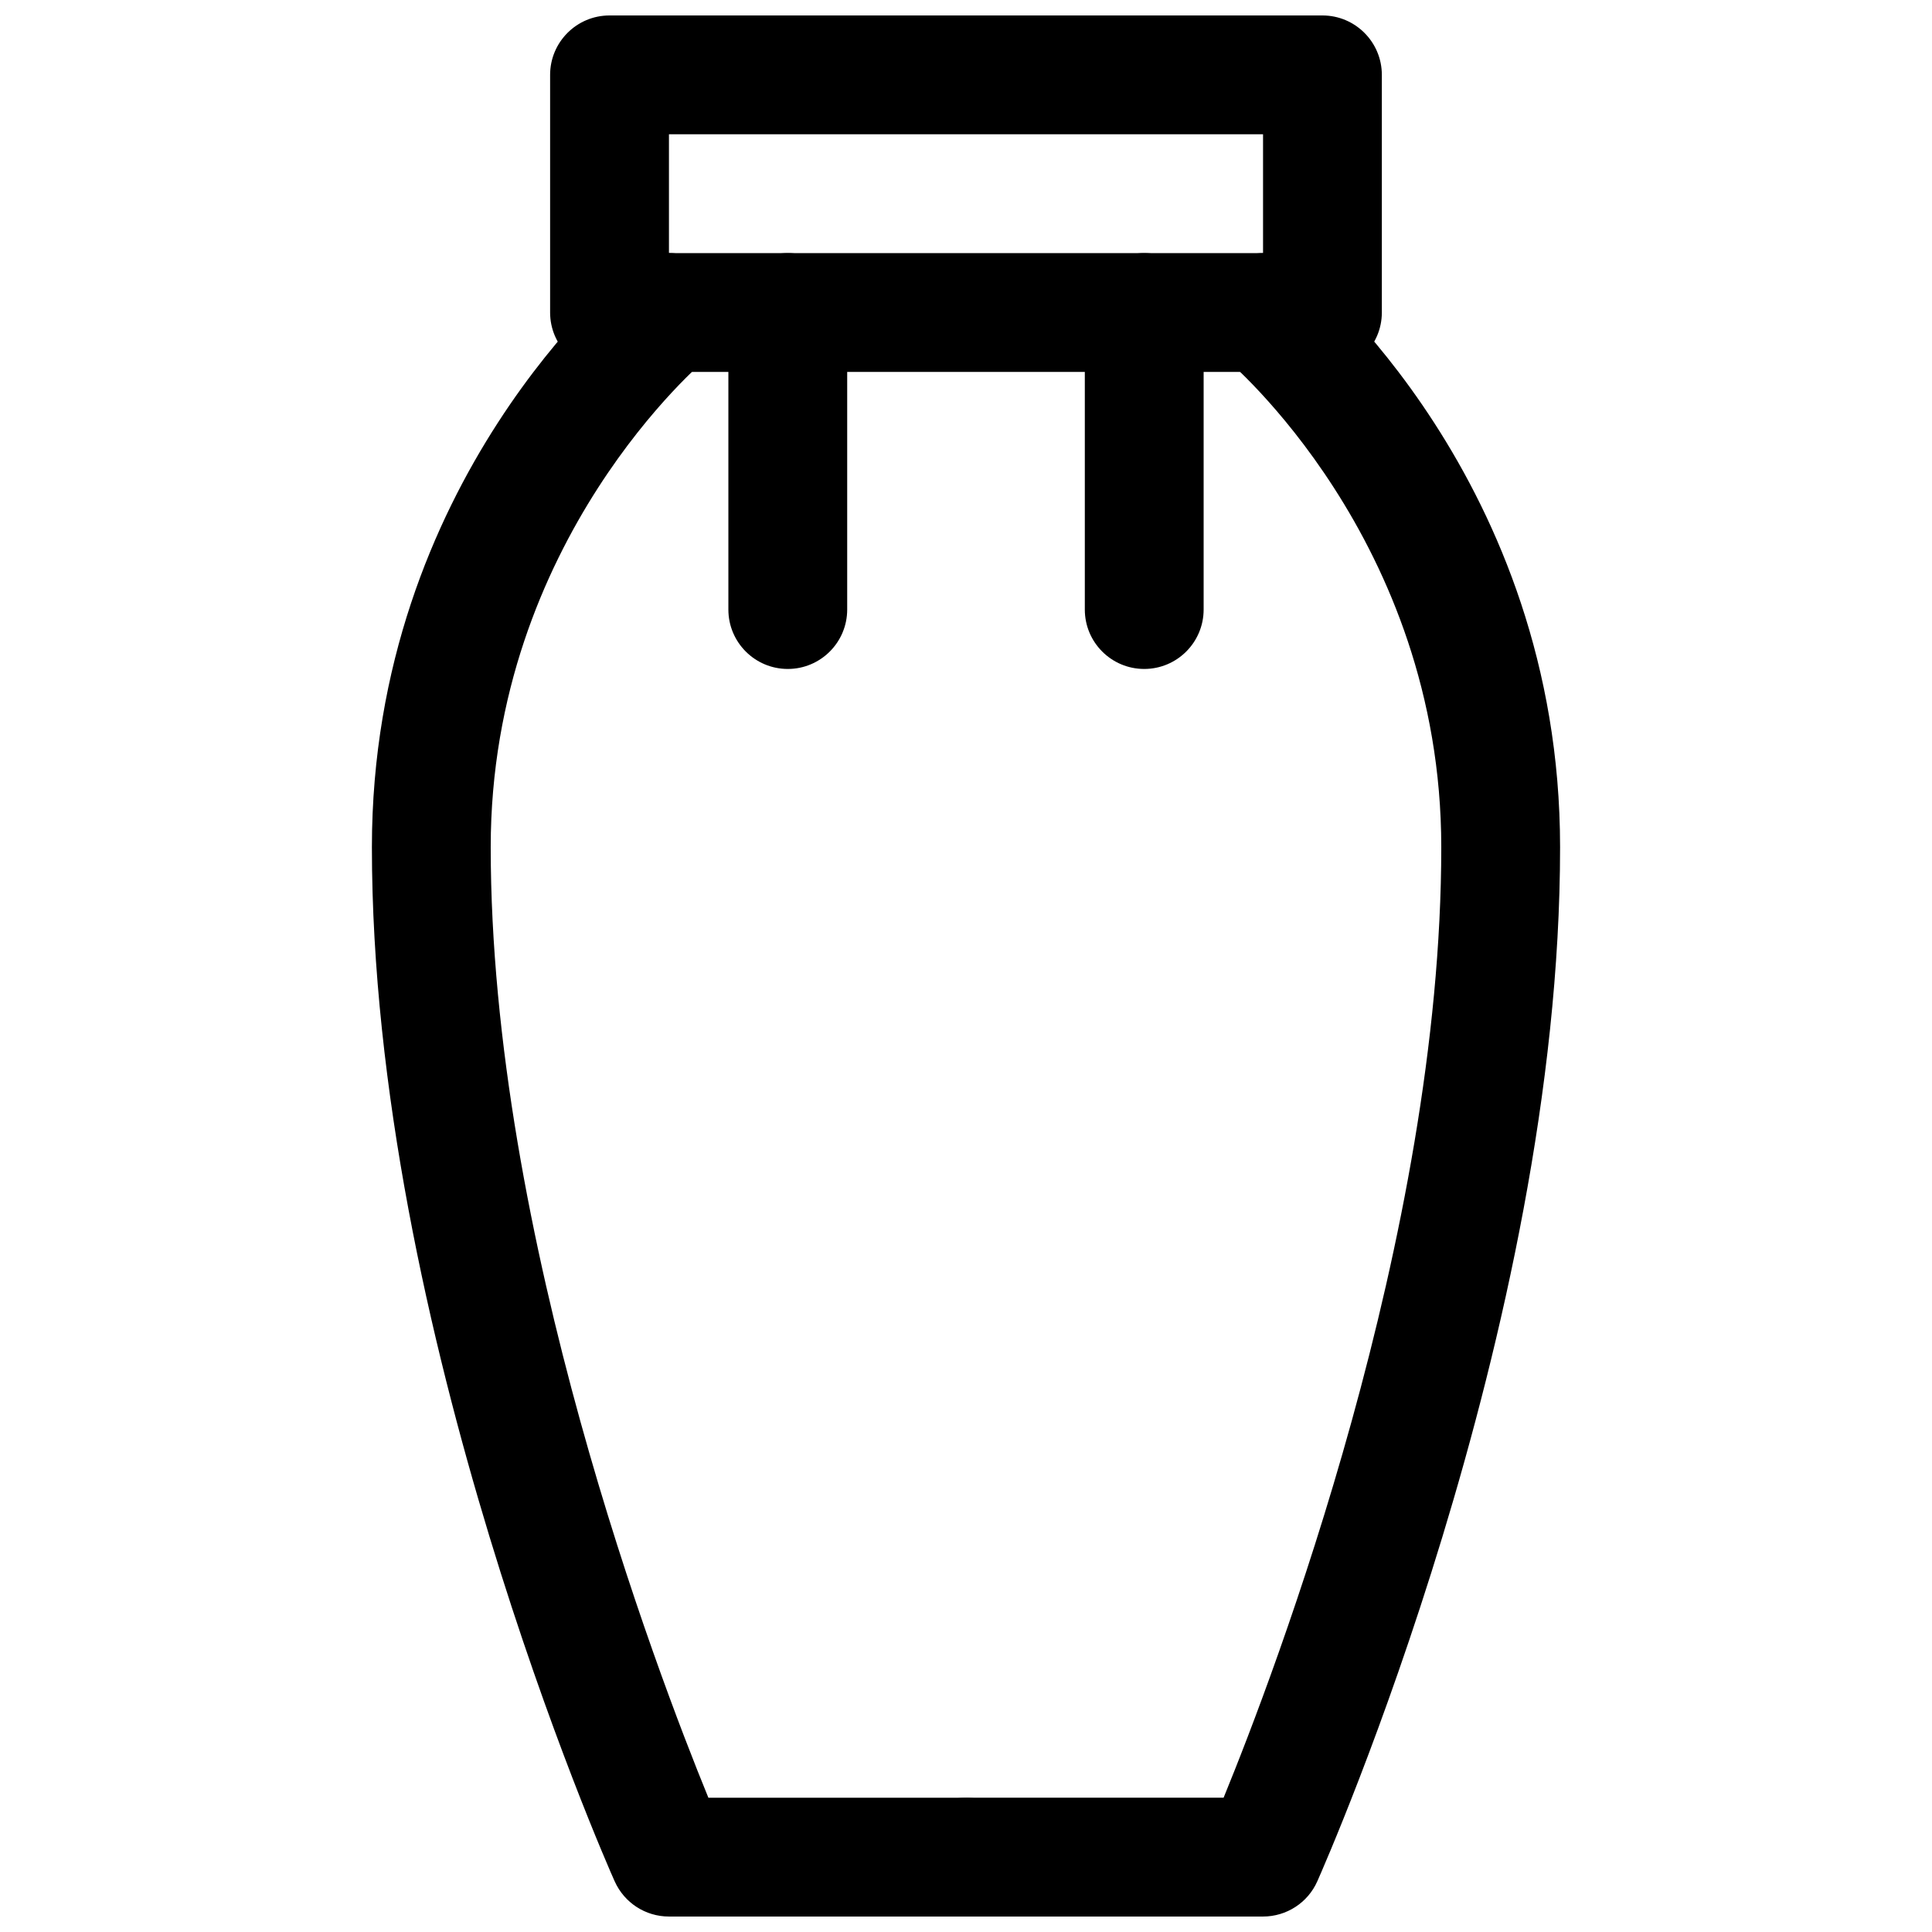 <?xml version="1.0" encoding="UTF-8"?>
<!-- Uploaded to: ICON Repo, www.iconrepo.com, Generator: ICON Repo Mixer Tools -->
<svg width="800px" height="800px" version="1.1" viewBox="144 144 512 512" xmlns="http://www.w3.org/2000/svg">
 <defs>
  <clipPath id="c">
   <path d="m289 148.09h222v94.906h-222z"/>
  </clipPath>
  <clipPath id="b">
   <path d="m242 211h174v440.9h-174z"/>
  </clipPath>
  <clipPath id="a">
   <path d="m384 211h174v440.9h-174z"/>
  </clipPath>
 </defs>
 <g clip-path="url(#c)">
  <path d="m494.46 242.56h-188.93c-8.691 0-15.746-7.055-15.746-15.746v-62.977c0-8.688 7.055-15.742 15.746-15.742h188.93c8.691 0 15.742 7.055 15.742 15.742v62.977c0 8.691-7.055 15.746-15.746 15.746zm-173.18-31.488h157.44v-31.488h-157.44z"/>
 </g>
 <g clip-path="url(#b)">
  <path d="m400 651.9h-78.723c-6.234 0-11.84-3.652-14.391-9.352-2.644-5.887-64.328-146.2-64.328-274.04 0-96.922 66-151.61 68.801-153.91 6.738-5.512 16.594-4.441 22.105 2.266 5.512 6.707 4.504 16.625-2.203 22.137-0.602 0.473-57.215 48.02-57.215 129.51 0 102.93 44.082 218.68 57.688 251.91l68.266-0.004c8.691 0 15.742 7.055 15.742 15.742 0 8.695-7.055 15.746-15.742 15.746z"/>
 </g>
 <g clip-path="url(#a)">
  <path d="m478.72 651.9h-78.719c-8.691 0-15.742-7.055-15.742-15.742-0.004-8.691 7.051-15.746 15.742-15.746h68.266c13.602-33.219 57.684-148.97 57.684-251.9 0-81.492-56.617-129.04-57.184-129.51-6.707-5.512-7.684-15.43-2.203-22.137 5.543-6.707 15.336-7.746 22.105-2.266 2.773 2.297 68.77 56.992 68.77 153.91 0 127.84-61.715 268.15-64.332 274.04-2.516 5.699-8.184 9.352-14.387 9.352zm0-15.742h0.316z"/>
 </g>
 <path d="m352.77 321.28c-8.691 0-15.742-7.051-15.742-15.742v-78.723c0-8.688 7.051-15.742 15.742-15.742s15.746 7.055 15.746 15.742v78.723c0 8.691-7.055 15.742-15.746 15.742z"/>
 <path d="m447.23 321.28c-8.691 0-15.742-7.051-15.742-15.742v-78.723c0-8.688 7.051-15.742 15.742-15.742 8.691 0 15.746 7.055 15.746 15.742v78.723c0 8.691-7.055 15.742-15.746 15.742z"/>
</svg>